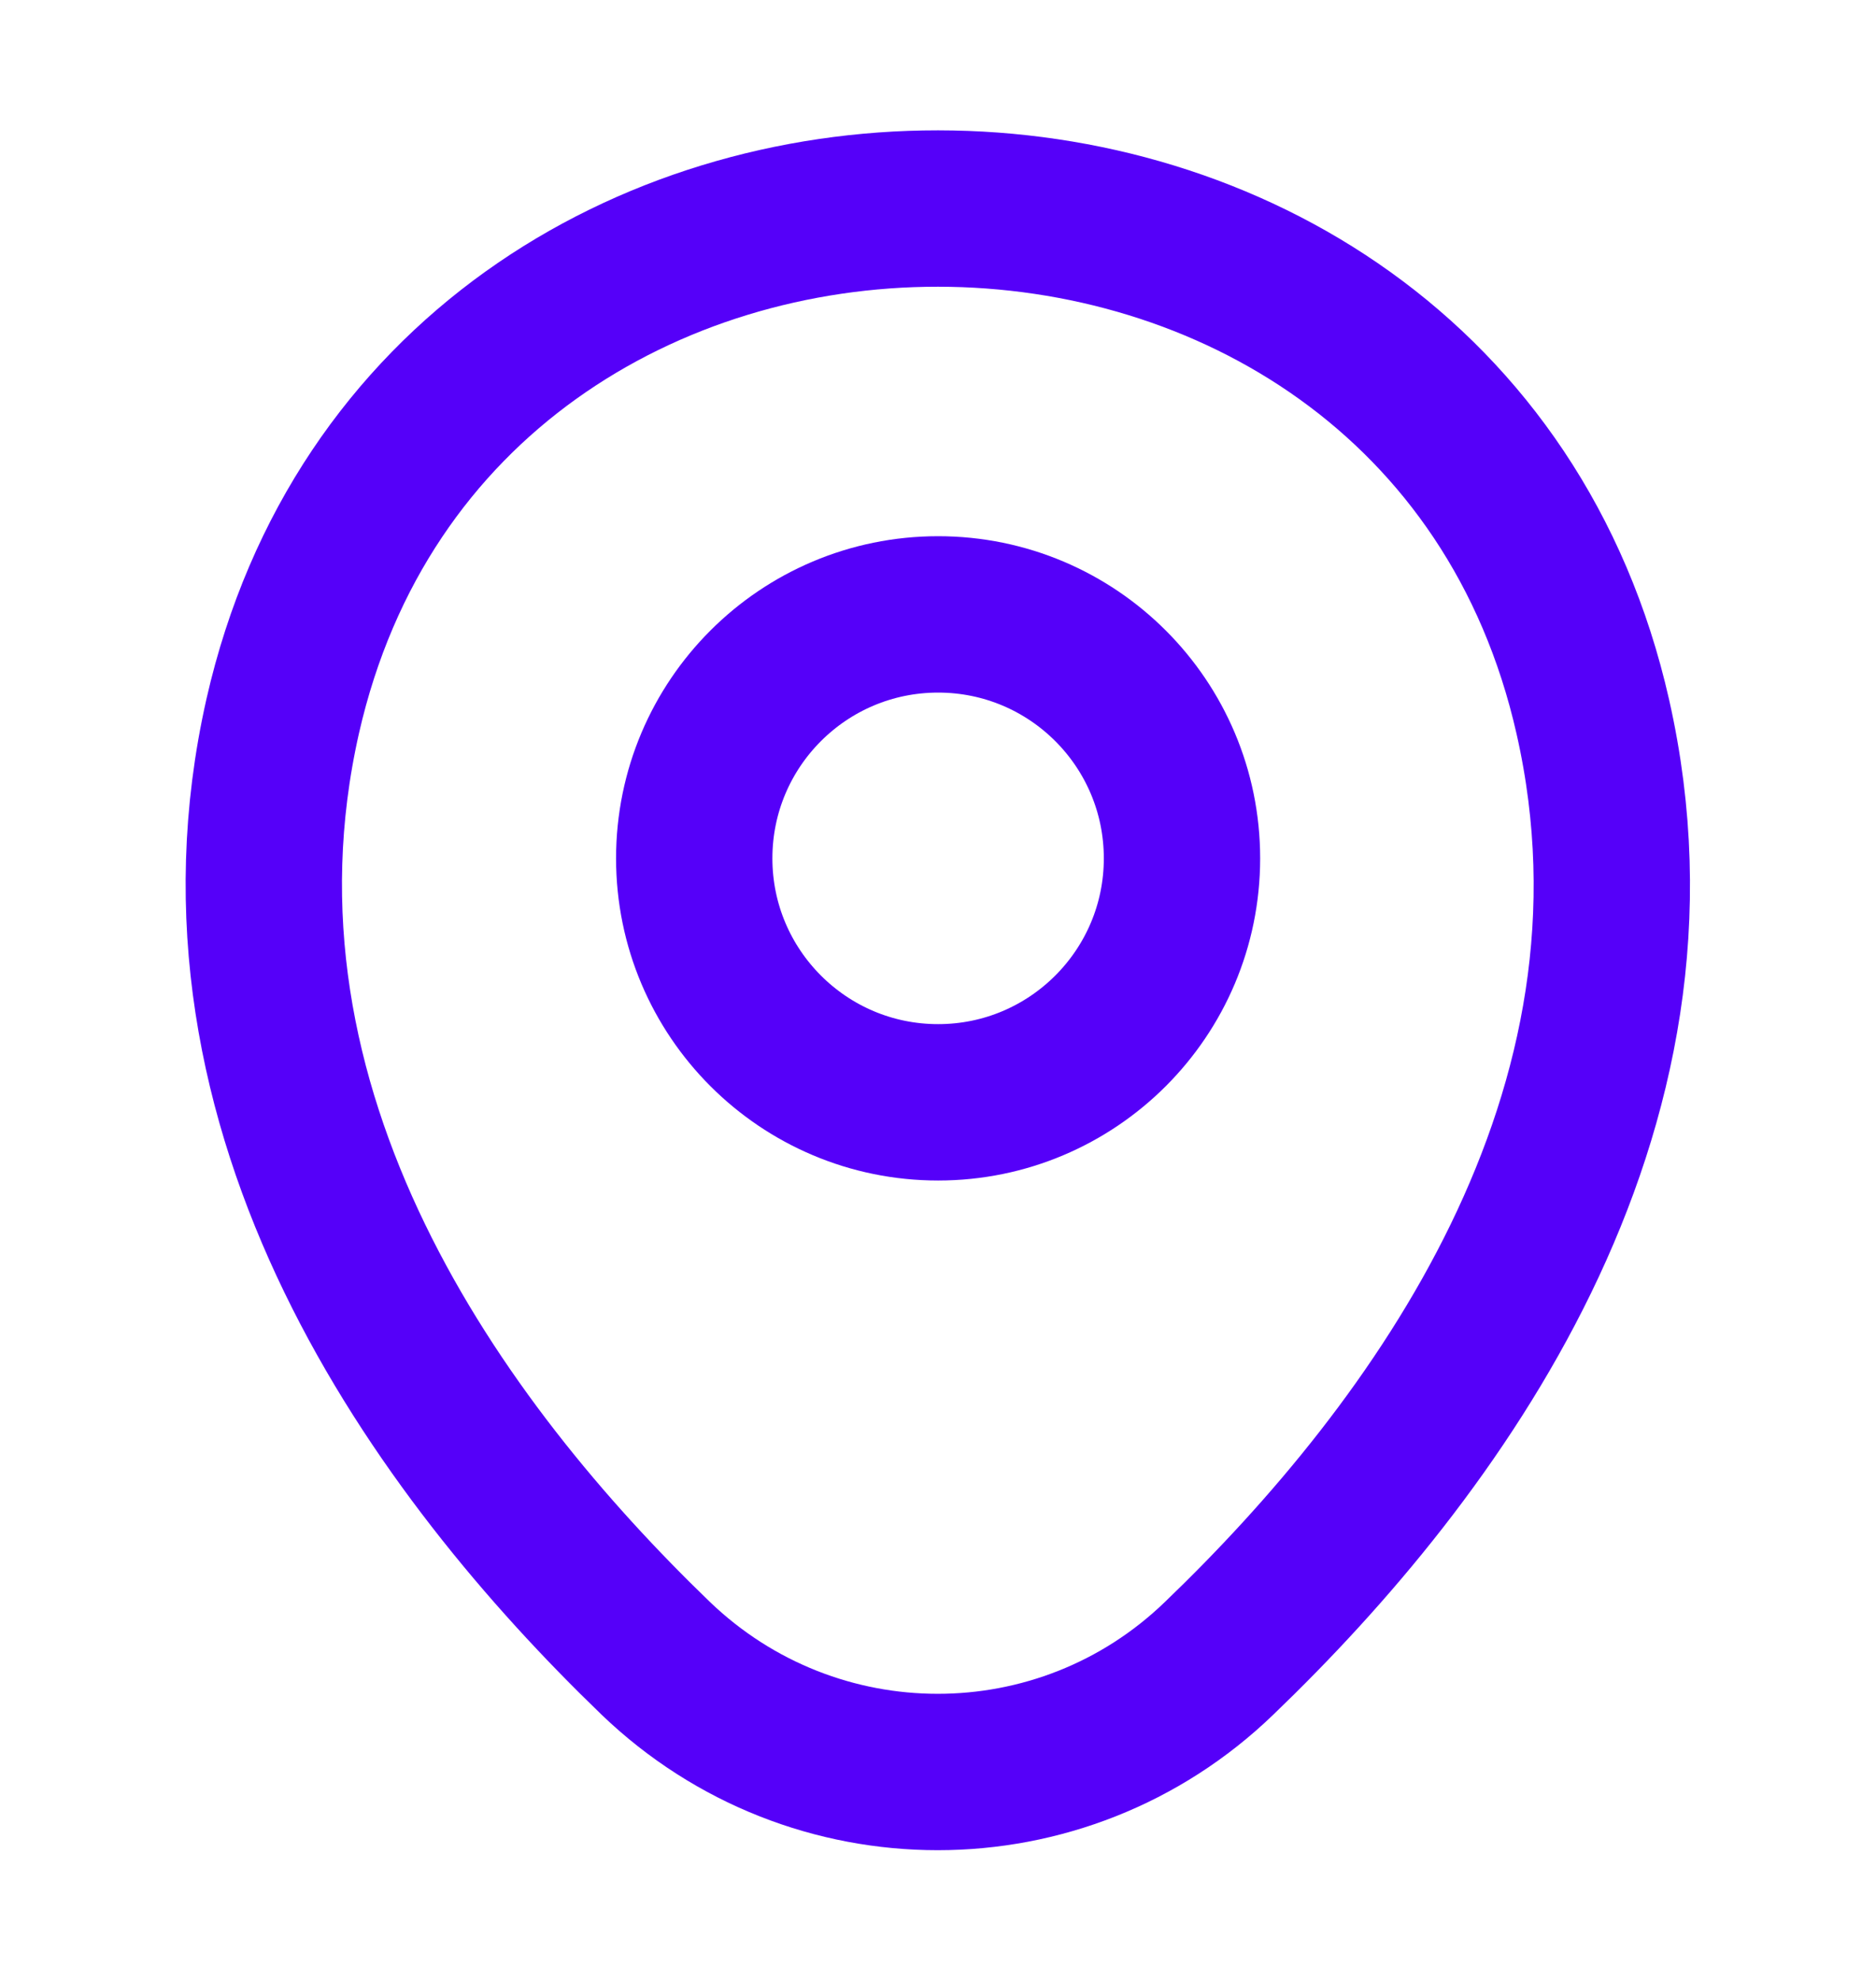 <svg width="18" height="19" viewBox="0 0 18 19" fill="none" xmlns="http://www.w3.org/2000/svg">
<path d="M9.001 10.573C10.293 10.573 11.341 9.525 11.341 8.233C11.341 6.94 10.293 5.893 9.001 5.893C7.709 5.893 6.661 6.94 6.661 8.233C6.661 9.525 7.709 10.573 9.001 10.573Z" stroke="#5500F9" stroke-width="1.5"/>
<path d="M2.713 6.867C4.191 0.373 13.813 0.38 15.283 6.875C16.146 10.685 13.776 13.91 11.698 15.905C10.191 17.36 7.806 17.36 6.291 15.905C4.221 13.91 1.851 10.678 2.713 6.867Z" stroke="#5500F9" stroke-width="1.5"/>
</svg>
